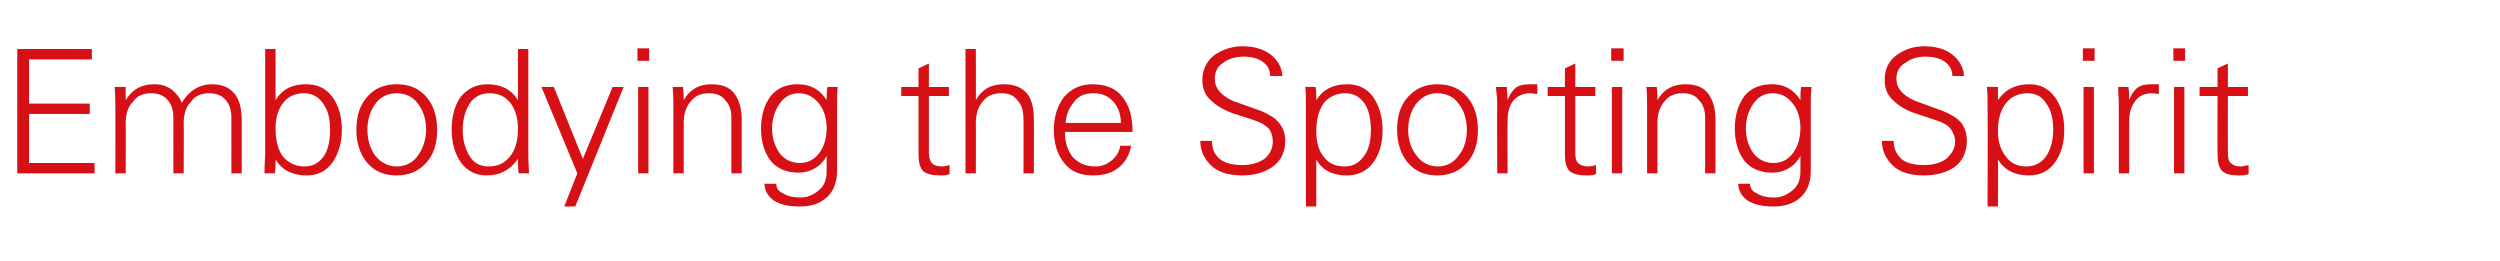 <?xml version="1.0" standalone="no"?><!DOCTYPE svg PUBLIC "-//W3C//DTD SVG 1.1//EN" "http://www.w3.org/Graphics/SVG/1.1/DTD/svg11.dtd"><svg xmlns="http://www.w3.org/2000/svg" version="1.1" width="362px" height="37.8px" viewBox="0 -7 362 37.8" style="top:-7px">  <desc>Embodying the Sporting Spirit</desc>  <defs/>  <g id="Polygon114504">    <path d="M 2.5 18.1 L 2.5 0.1 L 13.3 0.1 L 13.3 1.6 L 4.2 1.6 L 4.2 8 L 13 8 L 13 9.5 L 4.2 9.5 L 4.2 16.6 L 13.7 16.6 L 13.7 18.1 L 2.5 18.1 Z M 18.2 18.1 L 16.7 18.1 C 16.7 18.1 16.73 8.24 16.7 8.2 C 16.7 7.7 16.7 6.8 16.6 5.6 C 16.6 5.6 18.2 5.6 18.2 5.6 C 18.2 6.3 18.2 6.9 18.2 7.5 C 19.2 5.9 20.5 5.2 22.3 5.2 C 23.3 5.2 24.1 5.4 24.9 6 C 25.6 6.6 26.1 7.2 26.3 7.9 C 27.4 6.1 28.9 5.2 30.7 5.2 C 32.1 5.2 33.1 5.6 33.9 6.5 C 34.6 7.3 35 8.6 35 10.3 C 35.02 10.3 35 18.1 35 18.1 L 33.5 18.1 C 33.5 18.1 33.52 10.05 33.5 10 C 33.5 8.9 33.2 8.1 32.7 7.5 C 32.1 6.8 31.3 6.5 30.3 6.5 C 29.1 6.5 28.2 6.9 27.6 7.8 C 26.9 8.5 26.6 9.6 26.6 10.8 C 26.63 10.8 26.6 18.1 26.6 18.1 L 25.1 18.1 C 25.1 18.1 25.12 10.05 25.1 10 C 25.1 8.9 24.8 8.1 24.3 7.5 C 23.7 6.8 22.9 6.5 21.9 6.5 C 20.7 6.5 19.8 6.9 19.2 7.8 C 18.5 8.5 18.2 9.6 18.2 10.8 C 18.23 10.84 18.2 18.1 18.2 18.1 Z M 38.3 18.1 C 38.3 16.5 38.4 15.6 38.4 15.4 C 38.39 15.38 38.4 0.1 38.4 0.1 L 39.9 0.1 C 39.9 0.1 39.89 7.51 39.9 7.5 C 40.9 5.9 42.3 5.2 44.3 5.2 C 46 5.2 47.2 5.8 48.1 7 C 49 8.2 49.5 9.8 49.5 11.8 C 49.5 13.7 49 15.3 48.1 16.6 C 47.2 17.8 46 18.4 44.4 18.4 C 42.4 18.4 40.9 17.7 39.9 16.1 C 39.9 16.8 39.9 17.4 39.8 18.1 C 39.8 18.1 38.3 18.1 38.3 18.1 Z M 41 7.9 C 40.3 8.8 39.9 10 39.9 11.6 C 39.9 13.4 40.3 14.8 41 15.7 C 41.8 16.6 42.8 17.1 44.1 17.1 C 45.3 17.1 46.2 16.6 46.9 15.6 C 47.5 14.7 47.8 13.4 47.8 11.8 C 47.8 10.2 47.5 9 46.8 8 C 46.1 7 45.2 6.5 44 6.5 C 42.7 6.5 41.7 7 41 7.9 C 41 7.9 41 7.9 41 7.9 Z M 53.1 16.5 C 52.1 15.2 51.6 13.7 51.6 11.8 C 51.6 9.8 52.1 8.2 53.2 7 C 54.2 5.8 55.7 5.2 57.4 5.2 C 59.3 5.2 60.7 5.8 61.8 7.1 C 62.8 8.3 63.3 9.9 63.3 11.8 C 63.3 13.8 62.8 15.4 61.7 16.6 C 60.6 17.8 59.2 18.4 57.4 18.4 C 55.6 18.4 54.2 17.8 53.1 16.5 C 53.1 16.5 53.1 16.5 53.1 16.5 Z M 54.3 8.1 C 53.6 9.1 53.2 10.4 53.2 11.8 C 53.2 13.2 53.6 14.5 54.3 15.5 C 55.1 16.5 56.2 17.1 57.4 17.1 C 58.8 17.1 59.9 16.5 60.6 15.4 C 61.3 14.4 61.7 13.1 61.7 11.8 C 61.7 10.3 61.3 9 60.5 8 C 59.8 7 58.7 6.5 57.4 6.5 C 56.1 6.5 55 7.1 54.3 8.1 C 54.3 8.1 54.3 8.1 54.3 8.1 Z M 70.6 5.2 C 72.5 5.2 74 5.9 75 7.5 C 75 7.51 75 0.1 75 0.1 L 76.5 0.1 C 76.5 0.1 76.5 15.39 76.5 15.4 C 76.5 15.6 76.5 16.5 76.6 18.1 C 76.6 18.1 75.1 18.1 75.1 18.1 C 75 17.4 75 16.7 75 16 C 73.9 17.6 72.4 18.4 70.5 18.4 C 68.9 18.4 67.7 17.8 66.8 16.6 C 65.9 15.4 65.4 13.7 65.4 11.8 C 65.4 9.7 65.9 8.1 66.8 6.9 C 67.8 5.8 69 5.2 70.6 5.2 C 70.6 5.2 70.6 5.2 70.6 5.2 Z M 73.8 15.7 C 74.6 14.8 75 13.4 75 11.6 C 75 10.1 74.6 8.8 73.9 7.9 C 73.2 7 72.2 6.5 70.9 6.5 C 69.6 6.5 68.7 7 68 8 C 67.4 9 67 10.2 67 11.8 C 67 13.4 67.4 14.6 68 15.6 C 68.6 16.6 69.5 17.1 70.8 17.1 C 72.1 17.1 73.1 16.6 73.8 15.7 C 73.8 15.7 73.8 15.7 73.8 15.7 Z M 78.4 5.6 L 80.2 5.6 L 84.4 16 L 88.7 5.6 L 90.3 5.6 L 83.3 22.9 L 81.7 22.9 L 83.6 18.1 L 78.4 5.6 Z M 92.4 5.6 L 93.9 5.6 L 93.9 18.1 L 92.4 18.1 L 92.4 5.6 Z M 92.3 0 L 94 0 L 94 1.8 L 92.3 1.8 L 92.3 0 Z M 99 18.1 L 97.5 18.1 C 97.5 18.1 97.51 8.24 97.5 8.2 C 97.5 7.7 97.5 6.8 97.4 5.6 C 97.4 5.6 98.9 5.6 98.9 5.6 C 99 6.3 99 6.9 99 7.5 C 99.9 5.9 101.3 5.2 103 5.2 C 104.5 5.2 105.6 5.6 106.3 6.5 C 107 7.4 107.4 8.7 107.4 10.3 C 107.41 10.3 107.4 18.1 107.4 18.1 L 105.9 18.1 C 105.9 18.1 105.9 10.05 105.9 10 C 105.9 8.9 105.6 8.1 105 7.5 C 104.5 6.8 103.7 6.5 102.6 6.5 C 101.5 6.5 100.6 6.9 100 7.7 C 99.3 8.5 99 9.6 99 10.8 C 99.01 10.82 99 18.1 99 18.1 Z M 112 22 C 111.2 21.4 110.7 20.6 110.7 19.6 C 110.7 19.6 112.4 19.6 112.4 19.6 C 112.4 20.2 112.7 20.7 113.4 21 C 114 21.4 114.9 21.6 115.9 21.6 C 116.9 21.6 117.8 21.2 118.5 20.6 C 119.3 20 119.7 19.1 119.7 17.8 C 119.7 17.8 119.7 15.6 119.7 15.6 C 119.3 16.3 118.8 16.9 118.1 17.3 C 117.3 17.8 116.5 18 115.6 18 C 113.9 18 112.5 17.4 111.6 16.3 C 110.7 15.1 110.2 13.6 110.2 11.6 C 110.2 9.7 110.7 8.1 111.6 6.9 C 112.6 5.7 113.9 5.2 115.5 5.2 C 117.3 5.2 118.7 5.9 119.7 7.5 C 119.7 6.8 119.7 6.2 119.8 5.6 C 119.8 5.6 121.3 5.6 121.3 5.6 C 121.2 6.8 121.2 7.7 121.2 8.3 C 121.2 8.28 121.2 17 121.2 17 C 121.2 17 121.2 17.82 121.2 17.8 C 121.2 19.4 120.7 20.7 119.7 21.6 C 118.7 22.5 117.4 22.9 115.8 22.9 C 114.1 22.9 112.9 22.6 112 22 C 112 22 112 22 112 22 Z M 119.7 11.5 C 119.7 10.1 119.3 8.9 118.6 8 C 117.8 7 116.8 6.5 115.7 6.5 C 114.5 6.5 113.6 7 112.9 8 C 112.2 9 111.8 10.2 111.8 11.6 C 111.8 13 112.2 14.2 112.9 15.2 C 113.6 16.1 114.6 16.6 115.8 16.6 C 117 16.6 117.9 16.1 118.6 15.2 C 119.3 14.3 119.7 13 119.7 11.5 C 119.7 11.5 119.7 11.5 119.7 11.5 Z M 130.5 6.9 L 130.5 5.6 L 133 5.6 L 133 2.9 L 134.5 2.2 L 134.5 5.6 L 137.4 5.6 L 137.4 6.9 L 134.5 6.9 C 134.5 6.9 134.5 15.21 134.5 15.2 C 134.5 15.8 134.7 16.3 134.9 16.6 C 135.2 16.9 135.7 17.1 136.3 17.1 C 136.8 17.1 137.2 17 137.5 16.9 C 137.5 16.9 137.5 18.2 137.5 18.2 C 137.1 18.4 136.6 18.4 136.1 18.4 C 135 18.4 134.2 18.2 133.7 17.8 C 133.2 17.3 133 16.5 133 15.3 C 133 15.34 133 6.9 133 6.9 L 130.5 6.9 Z M 139.8 0.1 L 141.3 0.1 C 141.3 0.1 141.33 7.51 141.3 7.5 C 142.2 5.9 143.5 5.2 145.4 5.2 C 146.8 5.2 147.8 5.6 148.6 6.4 C 149.4 7.3 149.7 8.6 149.7 10.3 C 149.73 10.3 149.7 18.1 149.7 18.1 L 148.2 18.1 C 148.2 18.1 148.23 10.31 148.2 10.3 C 148.2 9 147.9 8.1 147.3 7.5 C 146.8 6.8 146 6.5 145 6.5 C 143.8 6.5 142.9 6.9 142.3 7.7 C 141.6 8.5 141.3 9.6 141.3 10.8 C 141.33 10.82 141.3 18.1 141.3 18.1 L 139.8 18.1 L 139.8 0.1 Z M 154.2 12.1 C 154.2 13.6 154.6 14.8 155.3 15.7 C 156.1 16.6 157.2 17.1 158.6 17.1 C 159.5 17.1 160.3 16.8 161 16.2 C 161.7 15.6 162.1 14.9 162.2 14.1 C 162.2 14.1 163.8 14.1 163.8 14.1 C 163.5 15.6 162.8 16.7 161.8 17.4 C 160.9 18.1 159.7 18.4 158.2 18.4 C 156.4 18.4 155 17.8 154.1 16.6 C 153.1 15.4 152.6 13.8 152.6 11.8 C 152.6 9.9 153.1 8.3 154.1 7 C 155.2 5.8 156.5 5.2 158.2 5.2 C 160.1 5.2 161.6 5.8 162.5 7 C 163.5 8.2 164 9.9 164 12.1 C 164 12.1 154.2 12.1 154.2 12.1 Z M 155.5 7.8 C 154.8 8.6 154.4 9.6 154.3 10.8 C 154.3 10.8 162.3 10.8 162.3 10.8 C 162.3 9.5 161.9 8.5 161.2 7.7 C 160.5 6.9 159.5 6.5 158.3 6.5 C 157.1 6.5 156.1 6.9 155.5 7.8 C 155.5 7.8 155.5 7.8 155.5 7.8 Z M 175.5 13.4 C 175.5 14.5 175.8 15.3 176.6 16 C 177.3 16.6 178.4 16.9 179.9 16.9 C 181.2 16.9 182.2 16.6 183.1 16 C 183.9 15.3 184.3 14.5 184.3 13.5 C 184.3 12.8 184.1 12.1 183.7 11.6 C 183.2 11.1 182.5 10.7 181.6 10.4 C 181.6 10.4 178.8 9.5 178.8 9.5 C 177.3 9 176.1 8.3 175.3 7.5 C 174.5 6.8 174.1 5.8 174.1 4.6 C 174.1 3.1 174.7 1.9 175.8 1 C 177 0.2 178.3 -0.3 179.9 -0.3 C 181.6 -0.3 182.9 0.1 184 0.9 C 185 1.7 185.6 2.7 185.7 4 C 185.7 4 183.9 4 183.9 4 C 183.9 3.1 183.6 2.5 182.9 2 C 182.3 1.5 181.3 1.2 180.1 1.2 C 178.9 1.2 177.9 1.5 177.1 2.1 C 176.3 2.6 175.9 3.4 175.9 4.4 C 175.9 5.8 176.8 6.8 178.5 7.6 C 178.5 7.6 182.7 9.1 182.7 9.1 C 183.8 9.6 184.7 10.1 185.2 10.8 C 185.8 11.5 186.1 12.3 186.1 13.4 C 186.1 15 185.5 16.3 184.2 17.2 C 183 18 181.6 18.4 179.9 18.4 C 177.8 18.4 176.3 17.9 175.3 16.9 C 174.3 15.9 173.8 14.7 173.8 13.4 C 173.8 13.4 175.5 13.4 175.5 13.4 Z M 190.5 5.6 C 190.6 6.2 190.6 6.8 190.6 7.5 C 191.6 5.9 193.1 5.2 195.1 5.2 C 196.7 5.2 197.9 5.8 198.8 7 C 199.7 8.3 200.2 9.9 200.2 11.9 C 200.2 13.8 199.7 15.4 198.8 16.6 C 197.9 17.8 196.6 18.4 195 18.4 C 193 18.4 191.5 17.7 190.6 16.1 C 190.6 16.1 190.6 22.9 190.6 22.9 L 189.1 22.9 C 189.1 22.9 189.09 8.26 189.1 8.3 C 189.1 7.4 189.1 6.4 189 5.6 C 188.97 5.55 190.5 5.6 190.5 5.6 C 190.5 5.6 190.52 5.55 190.5 5.6 Z M 191.7 7.9 C 191 8.9 190.6 10.2 190.6 12 C 190.6 13.5 190.9 14.7 191.6 15.6 C 192.3 16.6 193.3 17.1 194.7 17.1 C 195.9 17.1 196.8 16.6 197.5 15.6 C 198.2 14.7 198.5 13.4 198.5 11.8 C 198.5 10.2 198.2 8.9 197.6 8 C 196.9 7 196 6.5 194.8 6.5 C 193.5 6.5 192.5 7 191.7 7.9 C 191.7 7.9 191.7 7.9 191.7 7.9 Z M 203.8 16.5 C 202.8 15.2 202.3 13.7 202.3 11.8 C 202.3 9.8 202.8 8.2 203.9 7 C 205 5.8 206.4 5.2 208.1 5.2 C 210 5.2 211.4 5.8 212.5 7.1 C 213.5 8.3 214 9.9 214 11.8 C 214 13.8 213.5 15.4 212.4 16.6 C 211.3 17.8 209.9 18.4 208.1 18.4 C 206.3 18.4 204.9 17.8 203.8 16.5 C 203.8 16.5 203.8 16.5 203.8 16.5 Z M 205 8.1 C 204.3 9.1 203.9 10.4 203.9 11.8 C 203.9 13.2 204.3 14.5 205.1 15.5 C 205.8 16.5 206.9 17.1 208.2 17.1 C 209.5 17.1 210.6 16.5 211.3 15.4 C 212.1 14.4 212.4 13.1 212.4 11.8 C 212.4 10.3 212 9 211.2 8 C 210.5 7 209.4 6.5 208.1 6.5 C 206.8 6.5 205.8 7.1 205 8.1 C 205 8.1 205 8.1 205 8.1 Z M 221.6 5.2 C 222 5.2 222.3 5.2 222.6 5.2 C 222.6 5.2 222.6 6.6 222.6 6.6 C 222.2 6.6 221.9 6.5 221.6 6.5 C 220.5 6.5 219.7 6.9 219.1 7.6 C 218.5 8.4 218.3 9.3 218.3 10.6 C 218.25 10.6 218.3 18.1 218.3 18.1 L 216.8 18.1 C 216.8 18.1 216.75 8.24 216.8 8.2 C 216.8 7.3 216.7 6.4 216.6 5.6 C 216.6 5.6 218.2 5.6 218.2 5.6 C 218.2 6.3 218.3 6.9 218.3 7.5 C 218.6 6.7 219 6.1 219.5 5.7 C 220 5.3 220.7 5.2 221.6 5.2 C 221.6 5.2 221.6 5.2 221.6 5.2 Z M 224.1 6.9 L 224.1 5.6 L 226.6 5.6 L 226.6 2.9 L 228.1 2.2 L 228.1 5.6 L 231 5.6 L 231 6.9 L 228.1 6.9 C 228.1 6.9 228.1 15.21 228.1 15.2 C 228.1 15.8 228.2 16.3 228.5 16.6 C 228.8 16.9 229.3 17.1 229.9 17.1 C 230.4 17.1 230.8 17 231.1 16.9 C 231.1 16.9 231.1 18.2 231.1 18.2 C 230.7 18.4 230.2 18.4 229.7 18.4 C 228.6 18.4 227.8 18.2 227.3 17.8 C 226.8 17.3 226.6 16.5 226.6 15.3 C 226.6 15.34 226.6 6.9 226.6 6.9 L 224.1 6.9 Z M 233.4 5.6 L 234.9 5.6 L 234.9 18.1 L 233.4 18.1 L 233.4 5.6 Z M 233.3 0 L 235.1 0 L 235.1 1.8 L 233.3 1.8 L 233.3 0 Z M 240 18.1 L 238.5 18.1 C 238.5 18.1 238.51 8.24 238.5 8.2 C 238.5 7.7 238.5 6.8 238.4 5.6 C 238.4 5.6 239.9 5.6 239.9 5.6 C 240 6.3 240 6.9 240 7.5 C 240.9 5.9 242.3 5.2 244.1 5.2 C 245.5 5.2 246.6 5.6 247.3 6.5 C 248 7.4 248.4 8.7 248.4 10.3 C 248.41 10.3 248.4 18.1 248.4 18.1 L 246.9 18.1 C 246.9 18.1 246.91 10.05 246.9 10 C 246.9 8.9 246.6 8.1 246 7.5 C 245.5 6.8 244.7 6.5 243.6 6.5 C 242.5 6.5 241.6 6.9 241 7.7 C 240.3 8.5 240 9.6 240 10.8 C 240.01 10.82 240 18.1 240 18.1 Z M 253 22 C 252.2 21.4 251.7 20.6 251.7 19.6 C 251.7 19.6 253.4 19.6 253.4 19.6 C 253.4 20.2 253.7 20.7 254.4 21 C 255 21.4 255.9 21.6 256.9 21.6 C 257.9 21.6 258.8 21.2 259.5 20.6 C 260.3 20 260.7 19.1 260.7 17.8 C 260.7 17.8 260.7 15.6 260.7 15.6 C 260.3 16.3 259.8 16.9 259.1 17.3 C 258.3 17.8 257.5 18 256.6 18 C 254.9 18 253.5 17.4 252.6 16.3 C 251.7 15.1 251.2 13.6 251.2 11.6 C 251.2 9.7 251.7 8.1 252.6 6.9 C 253.6 5.7 254.9 5.2 256.6 5.2 C 258.3 5.2 259.7 5.9 260.7 7.5 C 260.7 6.8 260.7 6.2 260.8 5.6 C 260.8 5.6 262.3 5.6 262.3 5.6 C 262.2 6.8 262.2 7.7 262.2 8.3 C 262.2 8.28 262.2 17 262.2 17 C 262.2 17 262.2 17.82 262.2 17.8 C 262.2 19.4 261.7 20.7 260.7 21.6 C 259.7 22.5 258.4 22.9 256.8 22.9 C 255.1 22.9 253.9 22.6 253 22 C 253 22 253 22 253 22 Z M 260.7 11.5 C 260.7 10.1 260.3 8.9 259.6 8 C 258.8 7 257.9 6.5 256.7 6.5 C 255.5 6.5 254.6 7 253.9 8 C 253.2 9 252.8 10.2 252.8 11.6 C 252.8 13 253.2 14.2 253.9 15.2 C 254.6 16.1 255.6 16.6 256.8 16.6 C 258 16.6 258.9 16.1 259.6 15.2 C 260.3 14.3 260.7 13 260.7 11.5 C 260.7 11.5 260.7 11.5 260.7 11.5 Z M 274.2 13.4 C 274.2 14.5 274.6 15.3 275.3 16 C 276 16.6 277.1 16.9 278.6 16.9 C 279.9 16.9 281 16.6 281.8 16 C 282.6 15.3 283.1 14.5 283.1 13.5 C 283.1 12.8 282.8 12.1 282.4 11.6 C 282 11.1 281.3 10.7 280.3 10.4 C 280.3 10.4 277.6 9.5 277.6 9.5 C 276 9 274.9 8.3 274.1 7.5 C 273.3 6.8 272.9 5.8 272.9 4.6 C 272.9 3.1 273.4 1.9 274.6 1 C 275.7 0.2 277 -0.3 278.6 -0.3 C 280.3 -0.3 281.7 0.1 282.7 0.9 C 283.7 1.7 284.3 2.7 284.4 4 C 284.4 4 282.7 4 282.7 4 C 282.7 3.1 282.3 2.5 281.7 2 C 281 1.5 280.1 1.2 278.8 1.2 C 277.6 1.2 276.7 1.5 275.9 2.1 C 275 2.6 274.6 3.4 274.6 4.4 C 274.6 5.8 275.5 6.8 277.3 7.6 C 277.3 7.6 281.4 9.1 281.4 9.1 C 282.6 9.6 283.4 10.1 284 10.8 C 284.5 11.5 284.8 12.3 284.8 13.4 C 284.8 15 284.2 16.3 283 17.2 C 281.8 18 280.3 18.4 278.6 18.4 C 276.5 18.4 275 17.9 274 16.9 C 273 15.9 272.5 14.7 272.5 13.4 C 272.5 13.4 274.2 13.4 274.2 13.4 Z M 289.3 5.6 C 289.3 6.2 289.3 6.8 289.3 7.5 C 290.4 5.9 291.9 5.2 293.9 5.2 C 295.4 5.2 296.6 5.8 297.5 7 C 298.5 8.3 298.9 9.9 298.9 11.9 C 298.9 13.8 298.4 15.4 297.5 16.6 C 296.6 17.8 295.4 18.4 293.8 18.4 C 291.8 18.4 290.3 17.7 289.3 16.1 C 289.34 16.1 289.3 22.9 289.3 22.9 L 287.8 22.9 C 287.8 22.9 287.84 8.26 287.8 8.3 C 287.8 7.4 287.8 6.4 287.7 5.6 C 287.72 5.55 289.3 5.6 289.3 5.6 C 289.3 5.6 289.27 5.55 289.3 5.6 Z M 290.5 7.9 C 289.7 8.9 289.3 10.2 289.3 12 C 289.3 13.5 289.7 14.7 290.4 15.6 C 291.1 16.6 292.1 17.1 293.4 17.1 C 294.6 17.1 295.6 16.6 296.3 15.6 C 296.9 14.7 297.3 13.4 297.3 11.8 C 297.3 10.2 297 8.9 296.3 8 C 295.7 7 294.8 6.5 293.6 6.5 C 292.3 6.5 291.2 7 290.5 7.9 C 290.5 7.9 290.5 7.9 290.5 7.9 Z M 301.7 5.6 L 303.2 5.6 L 303.2 18.1 L 301.7 18.1 L 301.7 5.6 Z M 301.6 0 L 303.3 0 L 303.3 1.8 L 301.6 1.8 L 301.6 0 Z M 311.6 5.2 C 312 5.2 312.4 5.2 312.6 5.2 C 312.6 5.2 312.6 6.6 312.6 6.6 C 312.2 6.6 311.9 6.5 311.6 6.5 C 310.6 6.5 309.7 6.9 309.2 7.6 C 308.6 8.4 308.3 9.3 308.3 10.6 C 308.29 10.6 308.3 18.1 308.3 18.1 L 306.8 18.1 C 306.8 18.1 306.79 8.24 306.8 8.2 C 306.8 7.3 306.7 6.4 306.7 5.6 C 306.7 5.6 308.2 5.6 308.2 5.6 C 308.3 6.3 308.3 6.9 308.3 7.5 C 308.6 6.7 309 6.1 309.5 5.7 C 310.1 5.3 310.7 5.2 311.6 5.2 C 311.6 5.2 311.6 5.2 311.6 5.2 Z M 314.8 5.6 L 316.3 5.6 L 316.3 18.1 L 314.8 18.1 L 314.8 5.6 Z M 314.7 0 L 316.4 0 L 316.4 1.8 L 314.7 1.8 L 314.7 0 Z M 318.5 6.9 L 318.5 5.6 L 321.1 5.6 L 321.1 2.9 L 322.6 2.2 L 322.6 5.6 L 325.5 5.6 L 325.5 6.9 L 322.6 6.9 C 322.6 6.9 322.58 15.21 322.6 15.2 C 322.6 15.8 322.7 16.3 323 16.6 C 323.3 16.9 323.8 17.1 324.4 17.1 C 324.8 17.1 325.2 17 325.6 16.9 C 325.6 16.9 325.6 18.2 325.6 18.2 C 325.2 18.4 324.7 18.4 324.1 18.4 C 323 18.4 322.3 18.2 321.8 17.8 C 321.3 17.3 321.1 16.5 321.1 15.3 C 321.07 15.34 321.1 6.9 321.1 6.9 L 318.5 6.9 Z " stroke="none" fill="#d71016"/>  </g></svg>